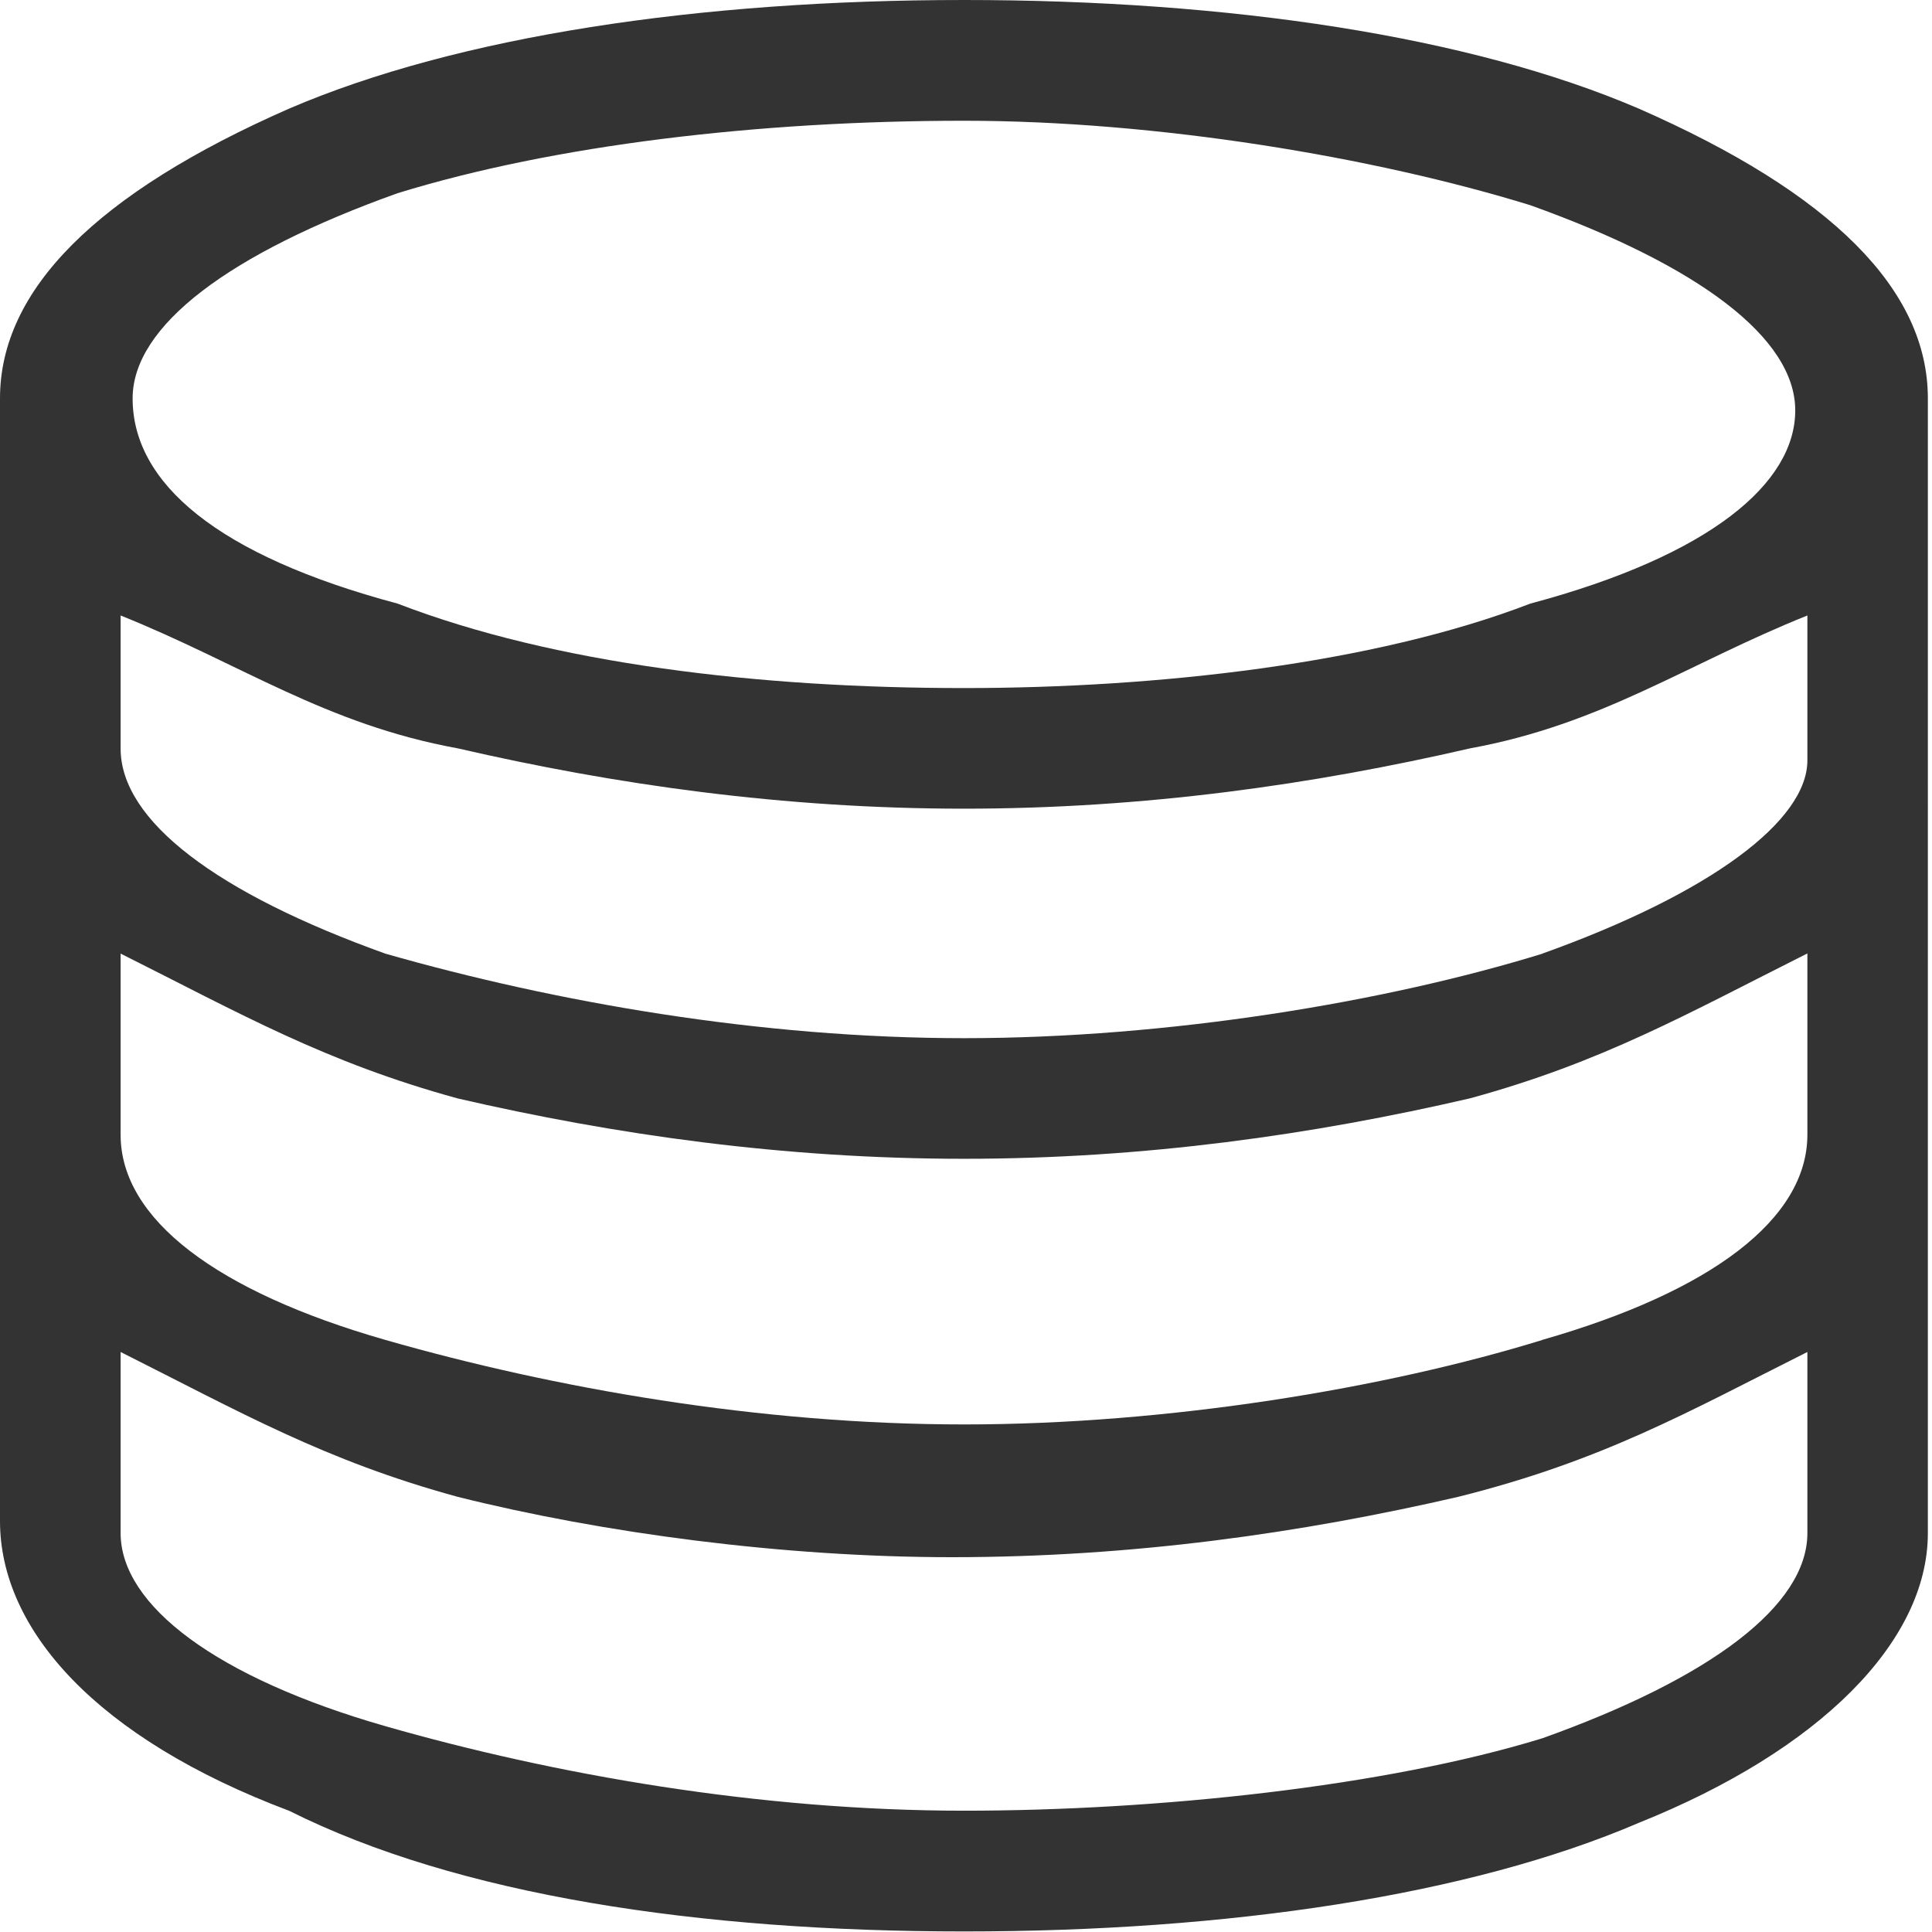 <svg width="14" height="14" xmlns="http://www.w3.org/2000/svg"><path d="M11.875.787C10.652.262 8.906 0 6.985 0c-1.92 0-3.667.262-4.89.787C.7 1.4 0 2.1 0 2.887v8.135c0 .787.699 1.574 2.096 2.1 1.222.612 2.968.874 4.89.874 1.92 0 3.666-.262 4.889-.787 1.31-.525 2.095-1.312 2.095-2.1V2.887c0-.788-.698-1.487-2.095-2.1zm-.786 3.587c-1.135.437-2.707.612-4.104.612-1.484 0-2.969-.175-4.104-.612-1.31-.35-1.92-.875-1.92-1.487 0-.525.698-1.05 1.92-1.487 1.135-.35 2.62-.525 4.104-.525 1.397 0 2.969.262 4.104.612 1.222.438 1.92.962 1.92 1.487 0 .525-.61 1.05-1.92 1.4zm.087 2.537c-1.135.35-2.707.612-4.19.612-1.485 0-2.97-.263-4.192-.612-1.222-.438-1.92-.963-1.92-1.487V4.46c.872.35 1.483.788 2.444.963 1.135.262 2.357.437 3.667.437 1.31 0 2.532-.175 3.667-.437.96-.175 1.572-.613 2.445-.963v1.05c0 .437-.698.962-1.92 1.4zm0 2.799c-1.135.35-2.707.612-4.19.612-1.485 0-2.97-.262-4.192-.612S.874 8.835.874 8.223V6.91c.872.437 1.483.787 2.444 1.05 1.135.262 2.357.437 3.667.437 1.31 0 2.532-.175 3.667-.438.96-.262 1.572-.612 2.445-1.05v1.313c0 .612-.698 1.137-1.92 1.487zm-4.19 3.411c-1.485 0-2.97-.262-4.192-.612s-1.92-.875-1.92-1.4V9.797c.872.438 1.483.788 2.444 1.05 1.048.262 2.357.437 3.58.437 1.31 0 2.532-.175 3.667-.437 1.048-.262 1.659-.612 2.532-1.05v1.312c0 .525-.698 1.05-1.92 1.487-1.136.35-2.795.525-4.192.525z" fill="#333"/></svg>